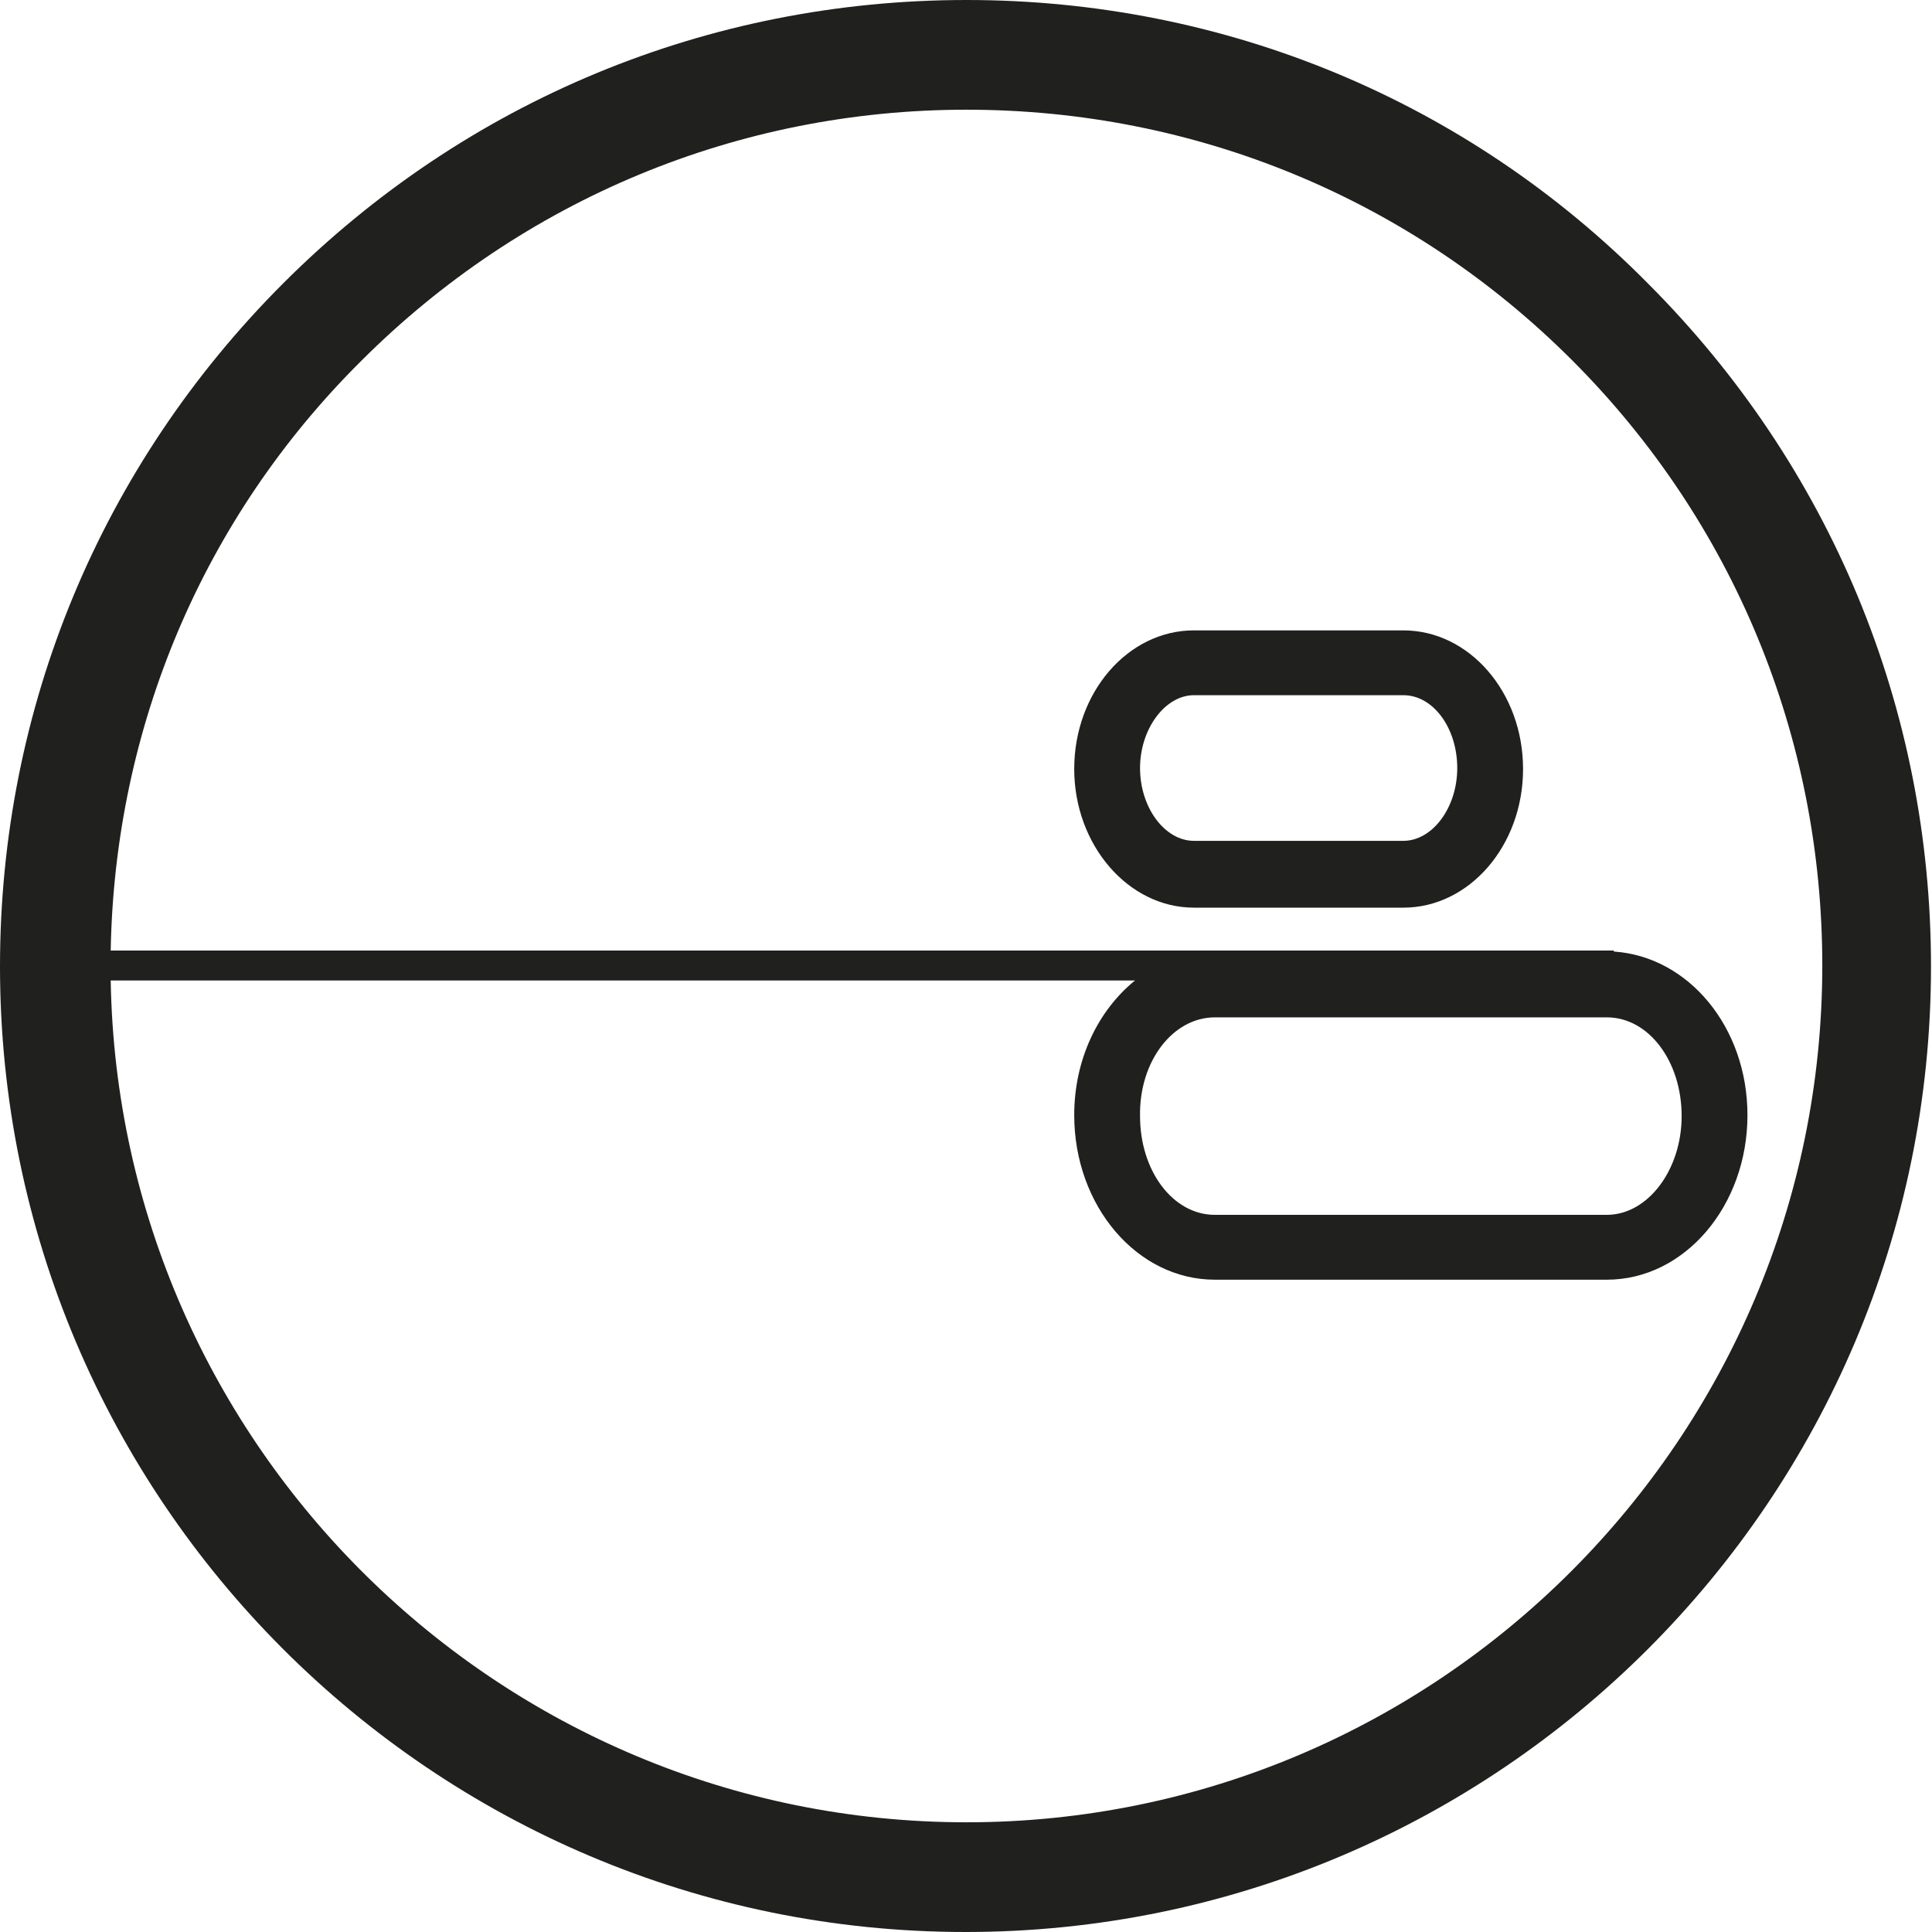 <svg xmlns="http://www.w3.org/2000/svg" version="1.1" xmlns:xlink="http://www.w3.org/1999/xlink" xmlns:svgjs="http://svgjs.com/svgjs" width="60px" height="60px"><svg width="60px" height="60px" viewBox="0 0 60 60" version="1.1" xmlns="http://www.w3.org/2000/svg" xmlns:xlink="http://www.w3.org/1999/xlink">
    <title>Fill 1 Copy 2</title>
    <g stroke="none" stroke-width="1" fill="none" fill-rule="evenodd">
        <path d="M43.583,19.577 L37.078,19.577 C35.034,19.577 33.361,21.497 33.361,23.882 C33.361,26.236 35.034,28.188 37.078,28.188 L43.583,28.188 C45.627,28.188 47.3,26.267 47.3,23.882 C47.3,21.497 45.627,19.577 43.583,19.577 M43.583,26.113 L37.078,26.113 C36.18,26.113 35.405,25.09 35.405,23.851 C35.405,22.643 36.18,21.59 37.078,21.59 L43.583,21.59 C44.512,21.59 45.256,22.612 45.256,23.851 C45.256,25.09 44.481,26.113 43.583,26.113 M30.015,0 C21.993,0 14.466,3.129 8.797,8.797 C3.129,14.466 0,21.993 0,30.015 C0,46.557 13.443,60 29.985,60 C46.526,60 59.969,46.557 59.969,30.015 C59.969,21.993 56.84,14.466 51.172,8.797 C45.565,3.129 38.038,0 30.015,0 M30.015,56.593 C15.519,56.593 3.686,44.915 3.438,30.449 L35.25,30.449 C34.104,31.378 33.361,32.896 33.361,34.631 C33.361,37.45 35.312,39.742 37.728,39.742 L49.902,39.742 C52.318,39.742 54.269,37.45 54.269,34.631 C54.269,31.905 52.442,29.706 50.119,29.551 L50.119,29.52 L3.438,29.52 C3.562,22.612 6.288,16.107 11.213,11.213 C16.231,6.195 22.922,3.407 30.015,3.407 C37.109,3.407 43.8,6.164 48.818,11.182 C53.836,16.2 56.593,22.891 56.593,29.985 C56.593,44.667 44.667,56.593 30.015,56.593 M37.728,31.595 L49.902,31.595 C51.203,31.595 52.225,32.958 52.225,34.662 C52.225,36.335 51.172,37.728 49.902,37.728 L37.728,37.728 C36.427,37.728 35.405,36.366 35.405,34.662 C35.374,32.958 36.427,31.595 37.728,31.595" fill="#20201E"></path>
    </g>
</svg><style>@media (prefers-color-scheme: light) { :root { filter: none; } }
@media (prefers-color-scheme: dark) { :root { filter: invert(100%); } }
</style></svg>